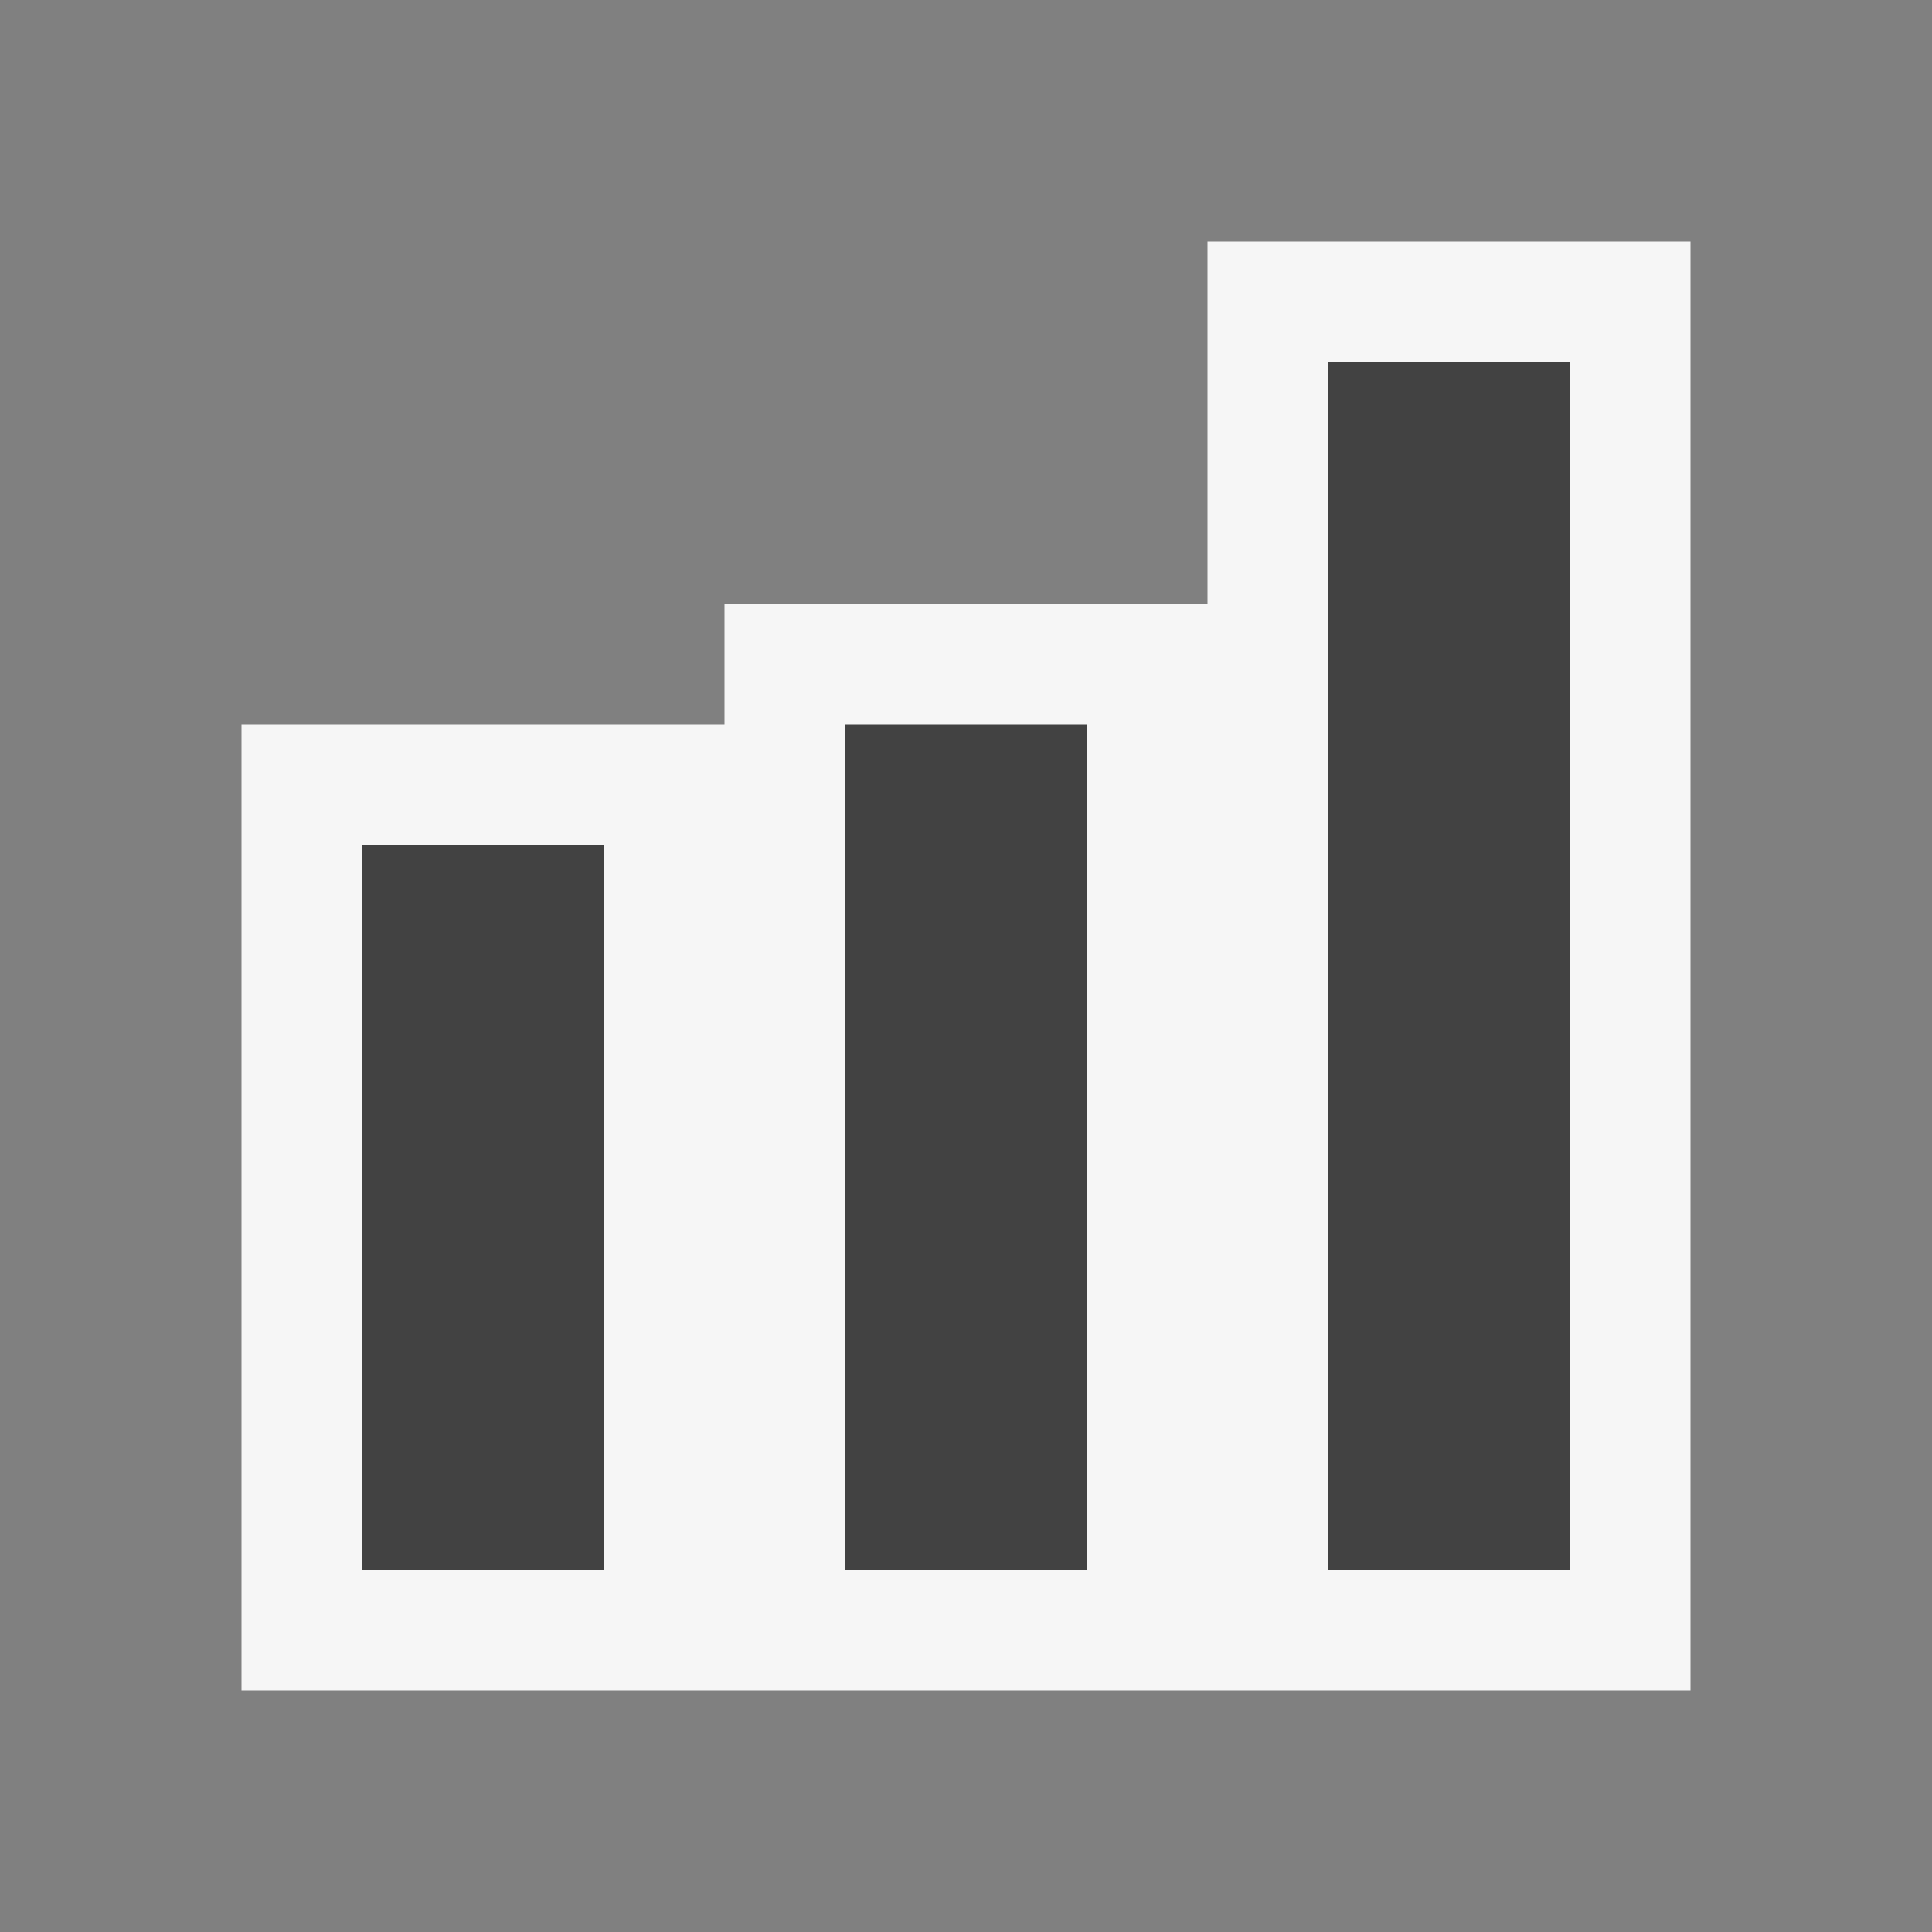 <svg xmlns="http://www.w3.org/2000/svg" viewBox="0 0 16 16"><rect x="0" y="0" width="16" height="16" fill="#808080" stroke="none"/><style>.st0{opacity:0}.st0,.st1{fill:#f6f6f6}.st2{fill:#424242}</style><g id="outline"><path class="st0" d="M0 0h16v16H0z"/><path class="st1" d="M10 2v3H6v1H2v8h12V2z"/></g><g id="icon_x5F_bg"><path class="st2" d="M3 7h2v6H3zM7 6h2v7H7zM11 3h2v10h-2z"/></g></svg>